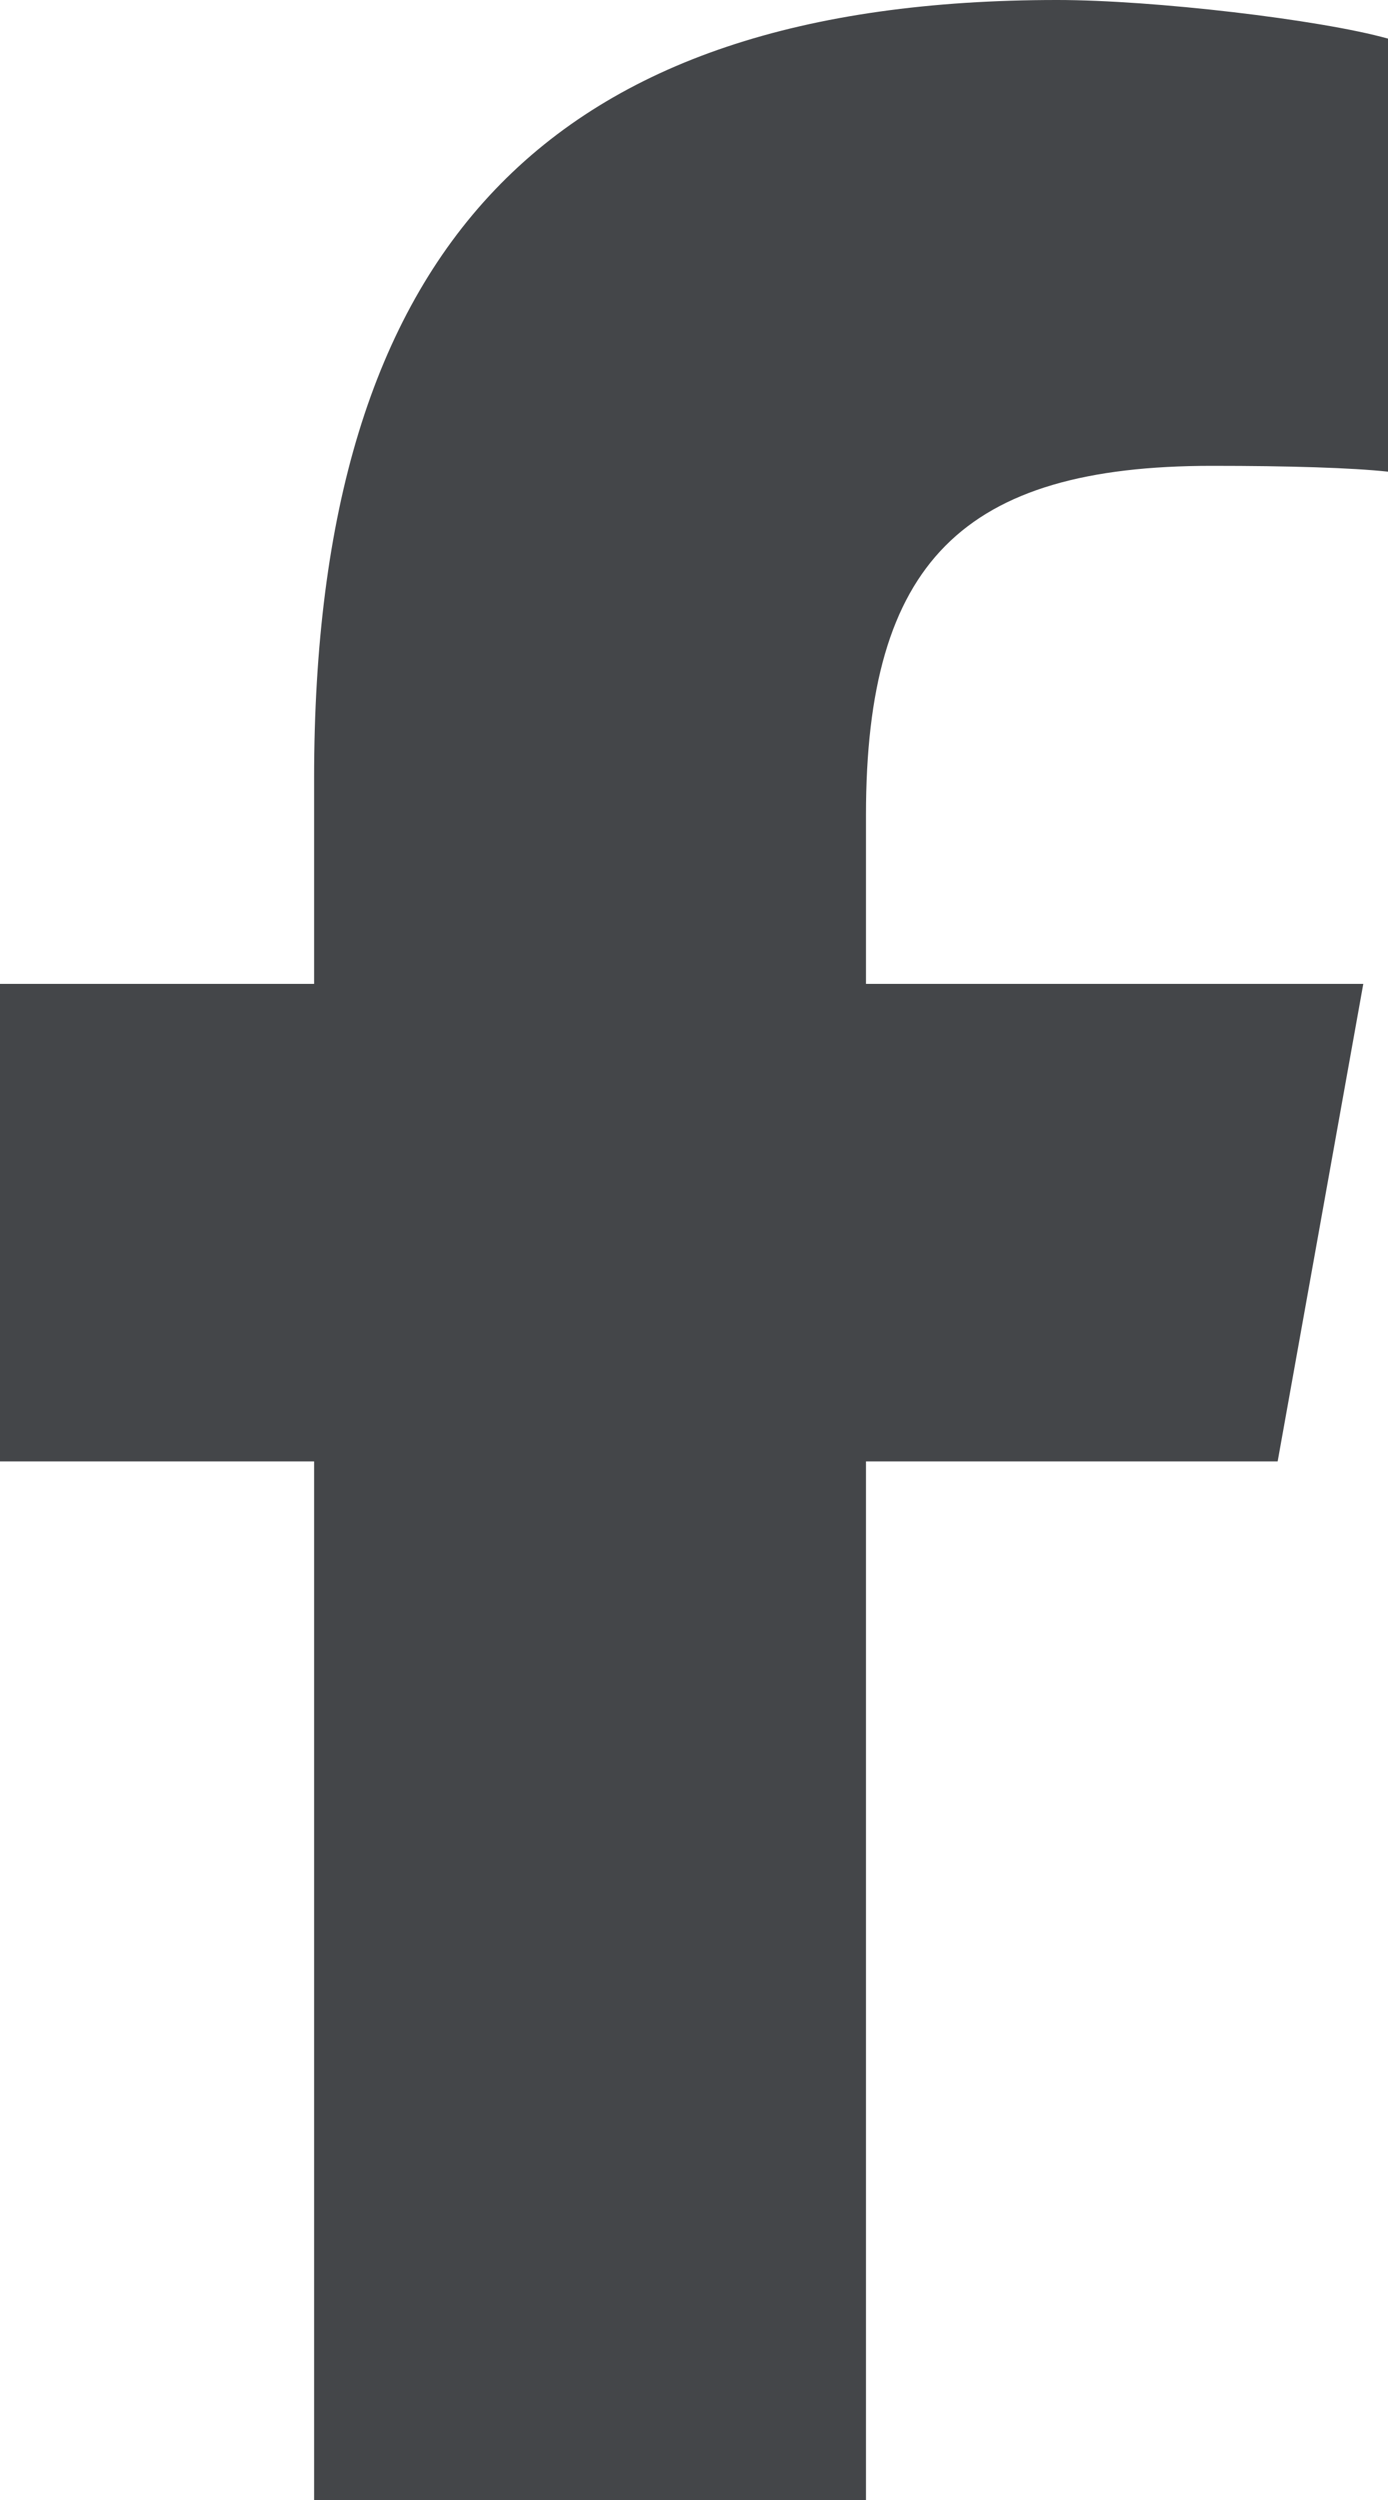 <svg width="10" height="18" viewBox="0 0 10 18" fill="none" xmlns="http://www.w3.org/2000/svg">
<path d="M2.263 10.522V18H6.239V10.522H9.205L9.822 7.084H6.239V5.868C6.239 4.05 6.935 3.354 8.732 3.354C9.29 3.354 9.739 3.368 10 3.396V0.278C9.51 0.141 8.31 0 7.617 0C3.953 0 2.263 1.775 2.263 5.604V7.084H0V10.522H2.263Z" fill="#444649"/>
</svg>
